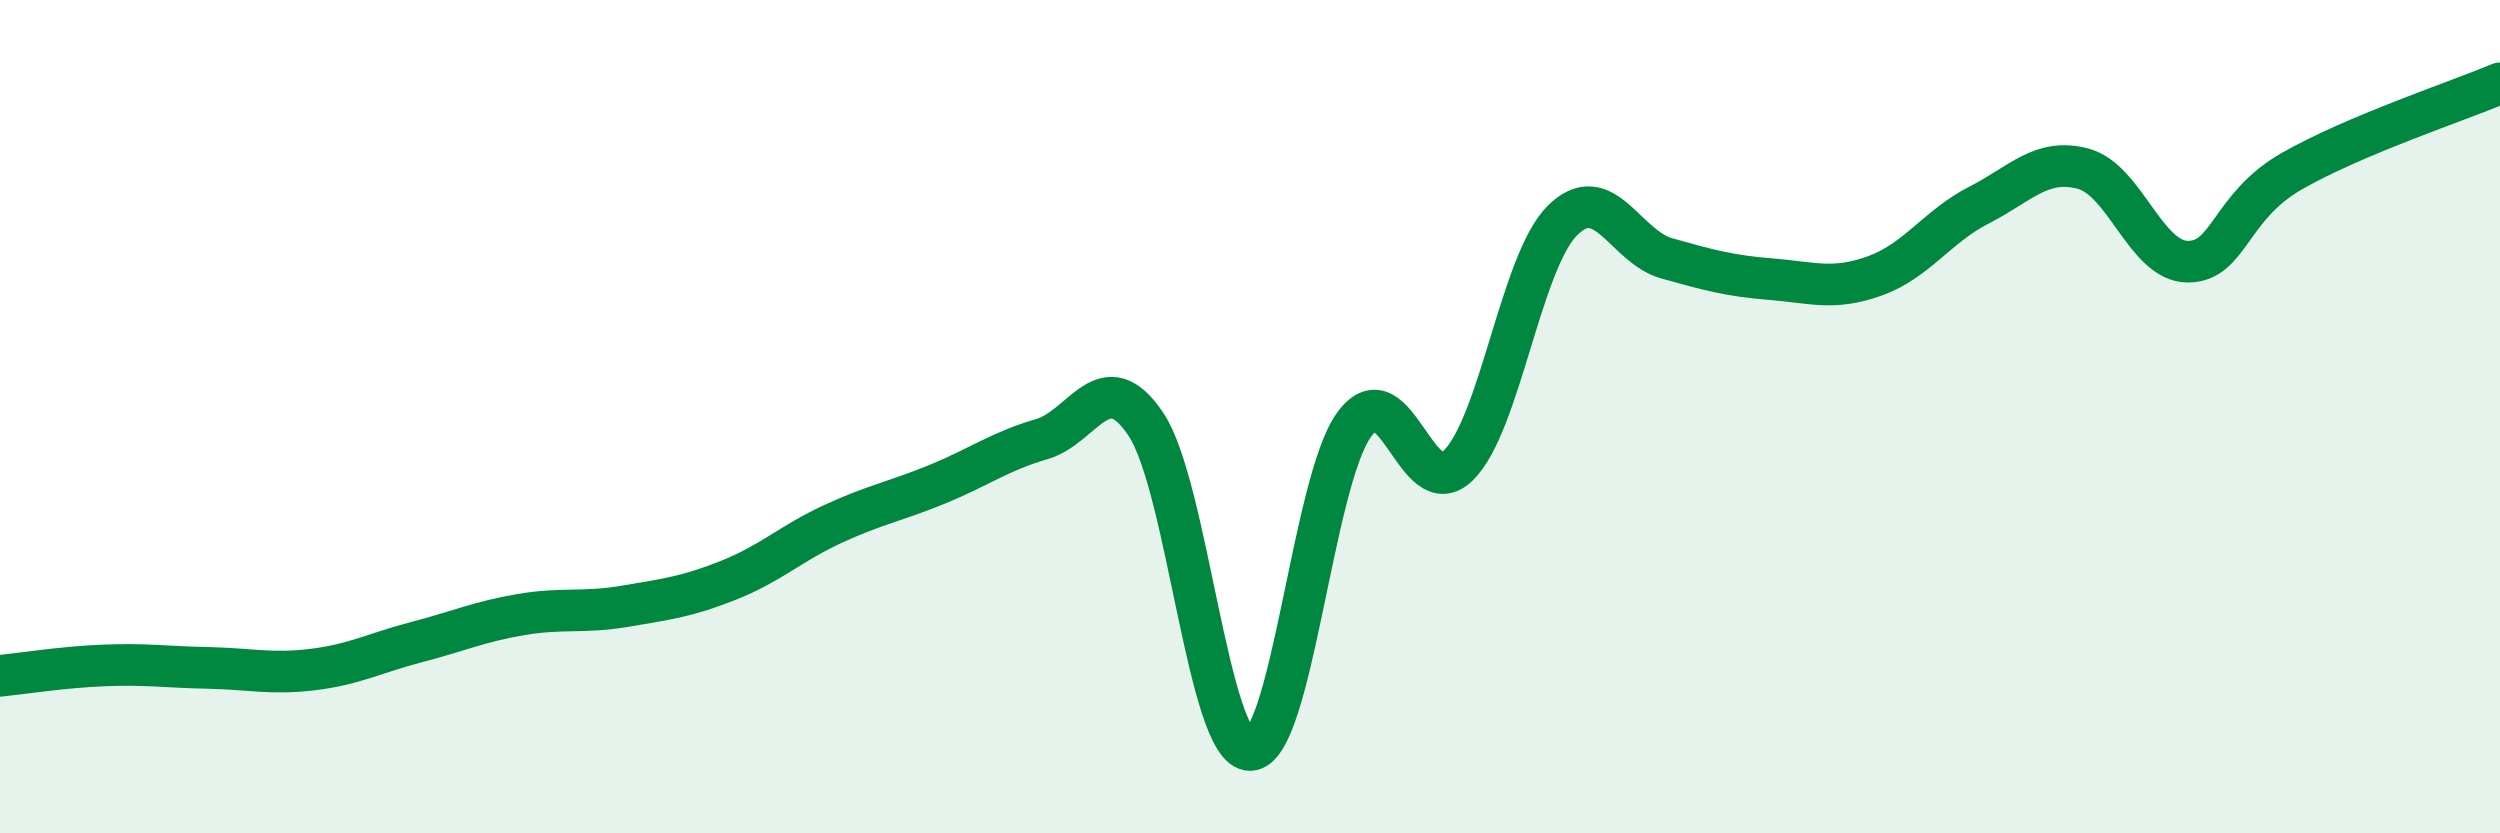 
    <svg width="60" height="20" viewBox="0 0 60 20" xmlns="http://www.w3.org/2000/svg">
      <path
        d="M 0,16.22 C 0.5,16.17 1.5,16.01 2.5,15.97 C 3.5,15.93 4,16.01 5,16.03 C 6,16.05 6.5,16.19 7.5,16.07 C 8.5,15.95 9,15.67 10,15.41 C 11,15.15 11.5,14.92 12.5,14.75 C 13.5,14.58 14,14.72 15,14.55 C 16,14.38 16.5,14.32 17.5,13.92 C 18.5,13.52 19,13.03 20,12.57 C 21,12.11 21.5,12.03 22.5,11.62 C 23.5,11.21 24,10.83 25,10.54 C 26,10.25 26.5,8.69 27.5,10.18 C 28.5,11.67 29,18 30,18 C 31,18 31.5,11.56 32.5,10.19 C 33.5,8.82 34,12.15 35,11.17 C 36,10.19 36.5,6.28 37.5,5.29 C 38.5,4.3 39,5.92 40,6.2 C 41,6.48 41.5,6.62 42.5,6.7 C 43.5,6.78 44,6.98 45,6.62 C 46,6.26 46.5,5.43 47.5,4.92 C 48.5,4.41 49,3.78 50,4.05 C 51,4.32 51.5,6.27 52.5,6.28 C 53.5,6.29 53.5,4.97 55,4.11 C 56.5,3.25 59,2.42 60,2L60 20L0 20Z"
        fill="#008740"
        opacity="0.1"
        stroke-linecap="round"
        stroke-linejoin="round"
      />
      <path
        d="M 0,16.22 C 0.5,16.17 1.5,16.01 2.5,15.97 C 3.5,15.93 4,16.01 5,16.03 C 6,16.05 6.5,16.19 7.5,16.07 C 8.5,15.95 9,15.67 10,15.41 C 11,15.15 11.5,14.92 12.5,14.75 C 13.5,14.58 14,14.72 15,14.55 C 16,14.38 16.5,14.32 17.5,13.92 C 18.5,13.52 19,13.03 20,12.57 C 21,12.11 21.5,12.03 22.5,11.62 C 23.5,11.21 24,10.83 25,10.54 C 26,10.25 26.5,8.69 27.5,10.18 C 28.5,11.67 29,18 30,18 C 31,18 31.5,11.56 32.5,10.19 C 33.5,8.82 34,12.15 35,11.17 C 36,10.19 36.5,6.28 37.5,5.29 C 38.5,4.3 39,5.92 40,6.2 C 41,6.48 41.5,6.62 42.5,6.7 C 43.5,6.78 44,6.98 45,6.62 C 46,6.26 46.5,5.43 47.5,4.92 C 48.5,4.41 49,3.78 50,4.05 C 51,4.32 51.5,6.27 52.5,6.28 C 53.5,6.29 53.5,4.97 55,4.11 C 56.5,3.25 59,2.42 60,2"
        stroke="#008740"
        stroke-width="1"
        fill="none"
        stroke-linecap="round"
        stroke-linejoin="round"
      />
    </svg>
  